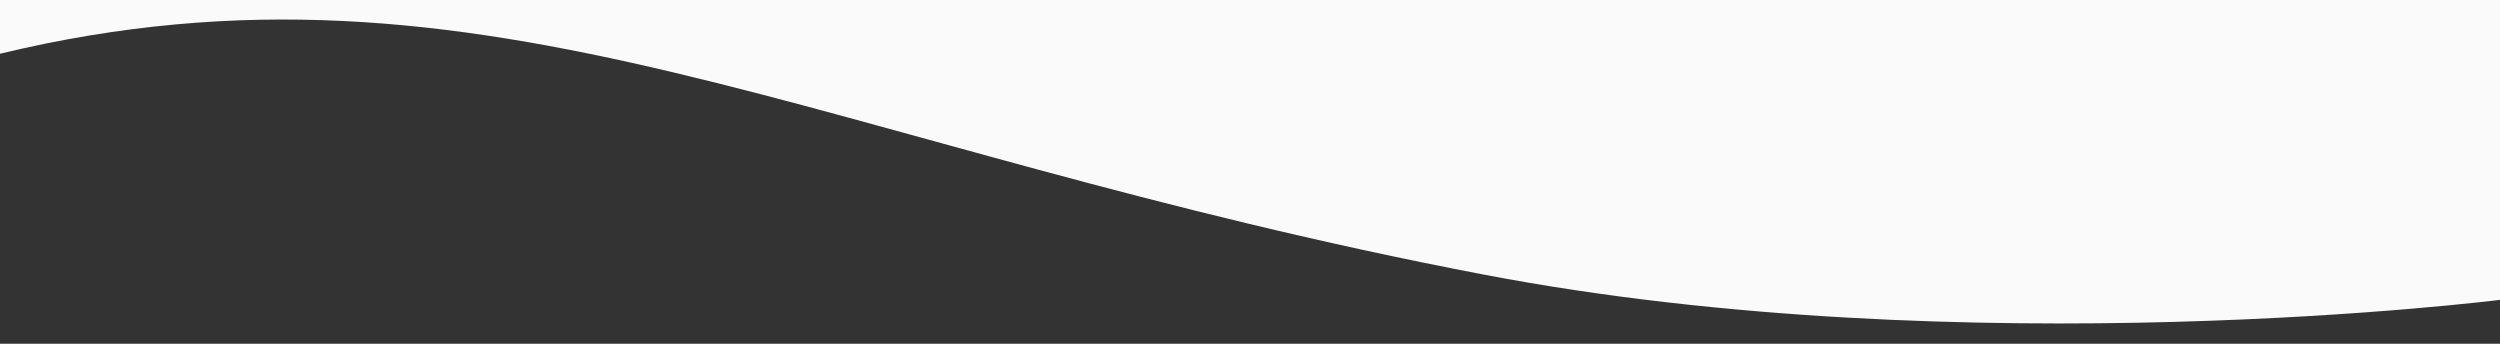 <?xml version="1.0" encoding="UTF-8" standalone="no"?>
<!DOCTYPE svg PUBLIC "-//W3C//DTD SVG 1.1//EN" "http://www.w3.org/Graphics/SVG/1.1/DTD/svg11.dtd">
<svg width="100%" height="100%" viewBox="0 0 1920 264" version="1.1" xmlns="http://www.w3.org/2000/svg" xmlns:xlink="http://www.w3.org/1999/xlink" xml:space="preserve" xmlns:serif="http://www.serif.com/" style="fill-rule:evenodd;clip-rule:evenodd;stroke-linejoin:round;stroke-miterlimit:2;">
    <rect x="0" y="0" width="1920" height="264" fill="#333333" stroke="none"/>
    <g transform="matrix(1,0,0,1,0,15)">
        <path d="M1920,215.287L1920,-15L0,-15L0,26.275C372.556,-63.623 628,98.169 1140,195.979C1511.28,266.907 1920,215.287 1920,215.287Z" style="fill:rgb(250,250,250);"/>
    </g>
</svg>
